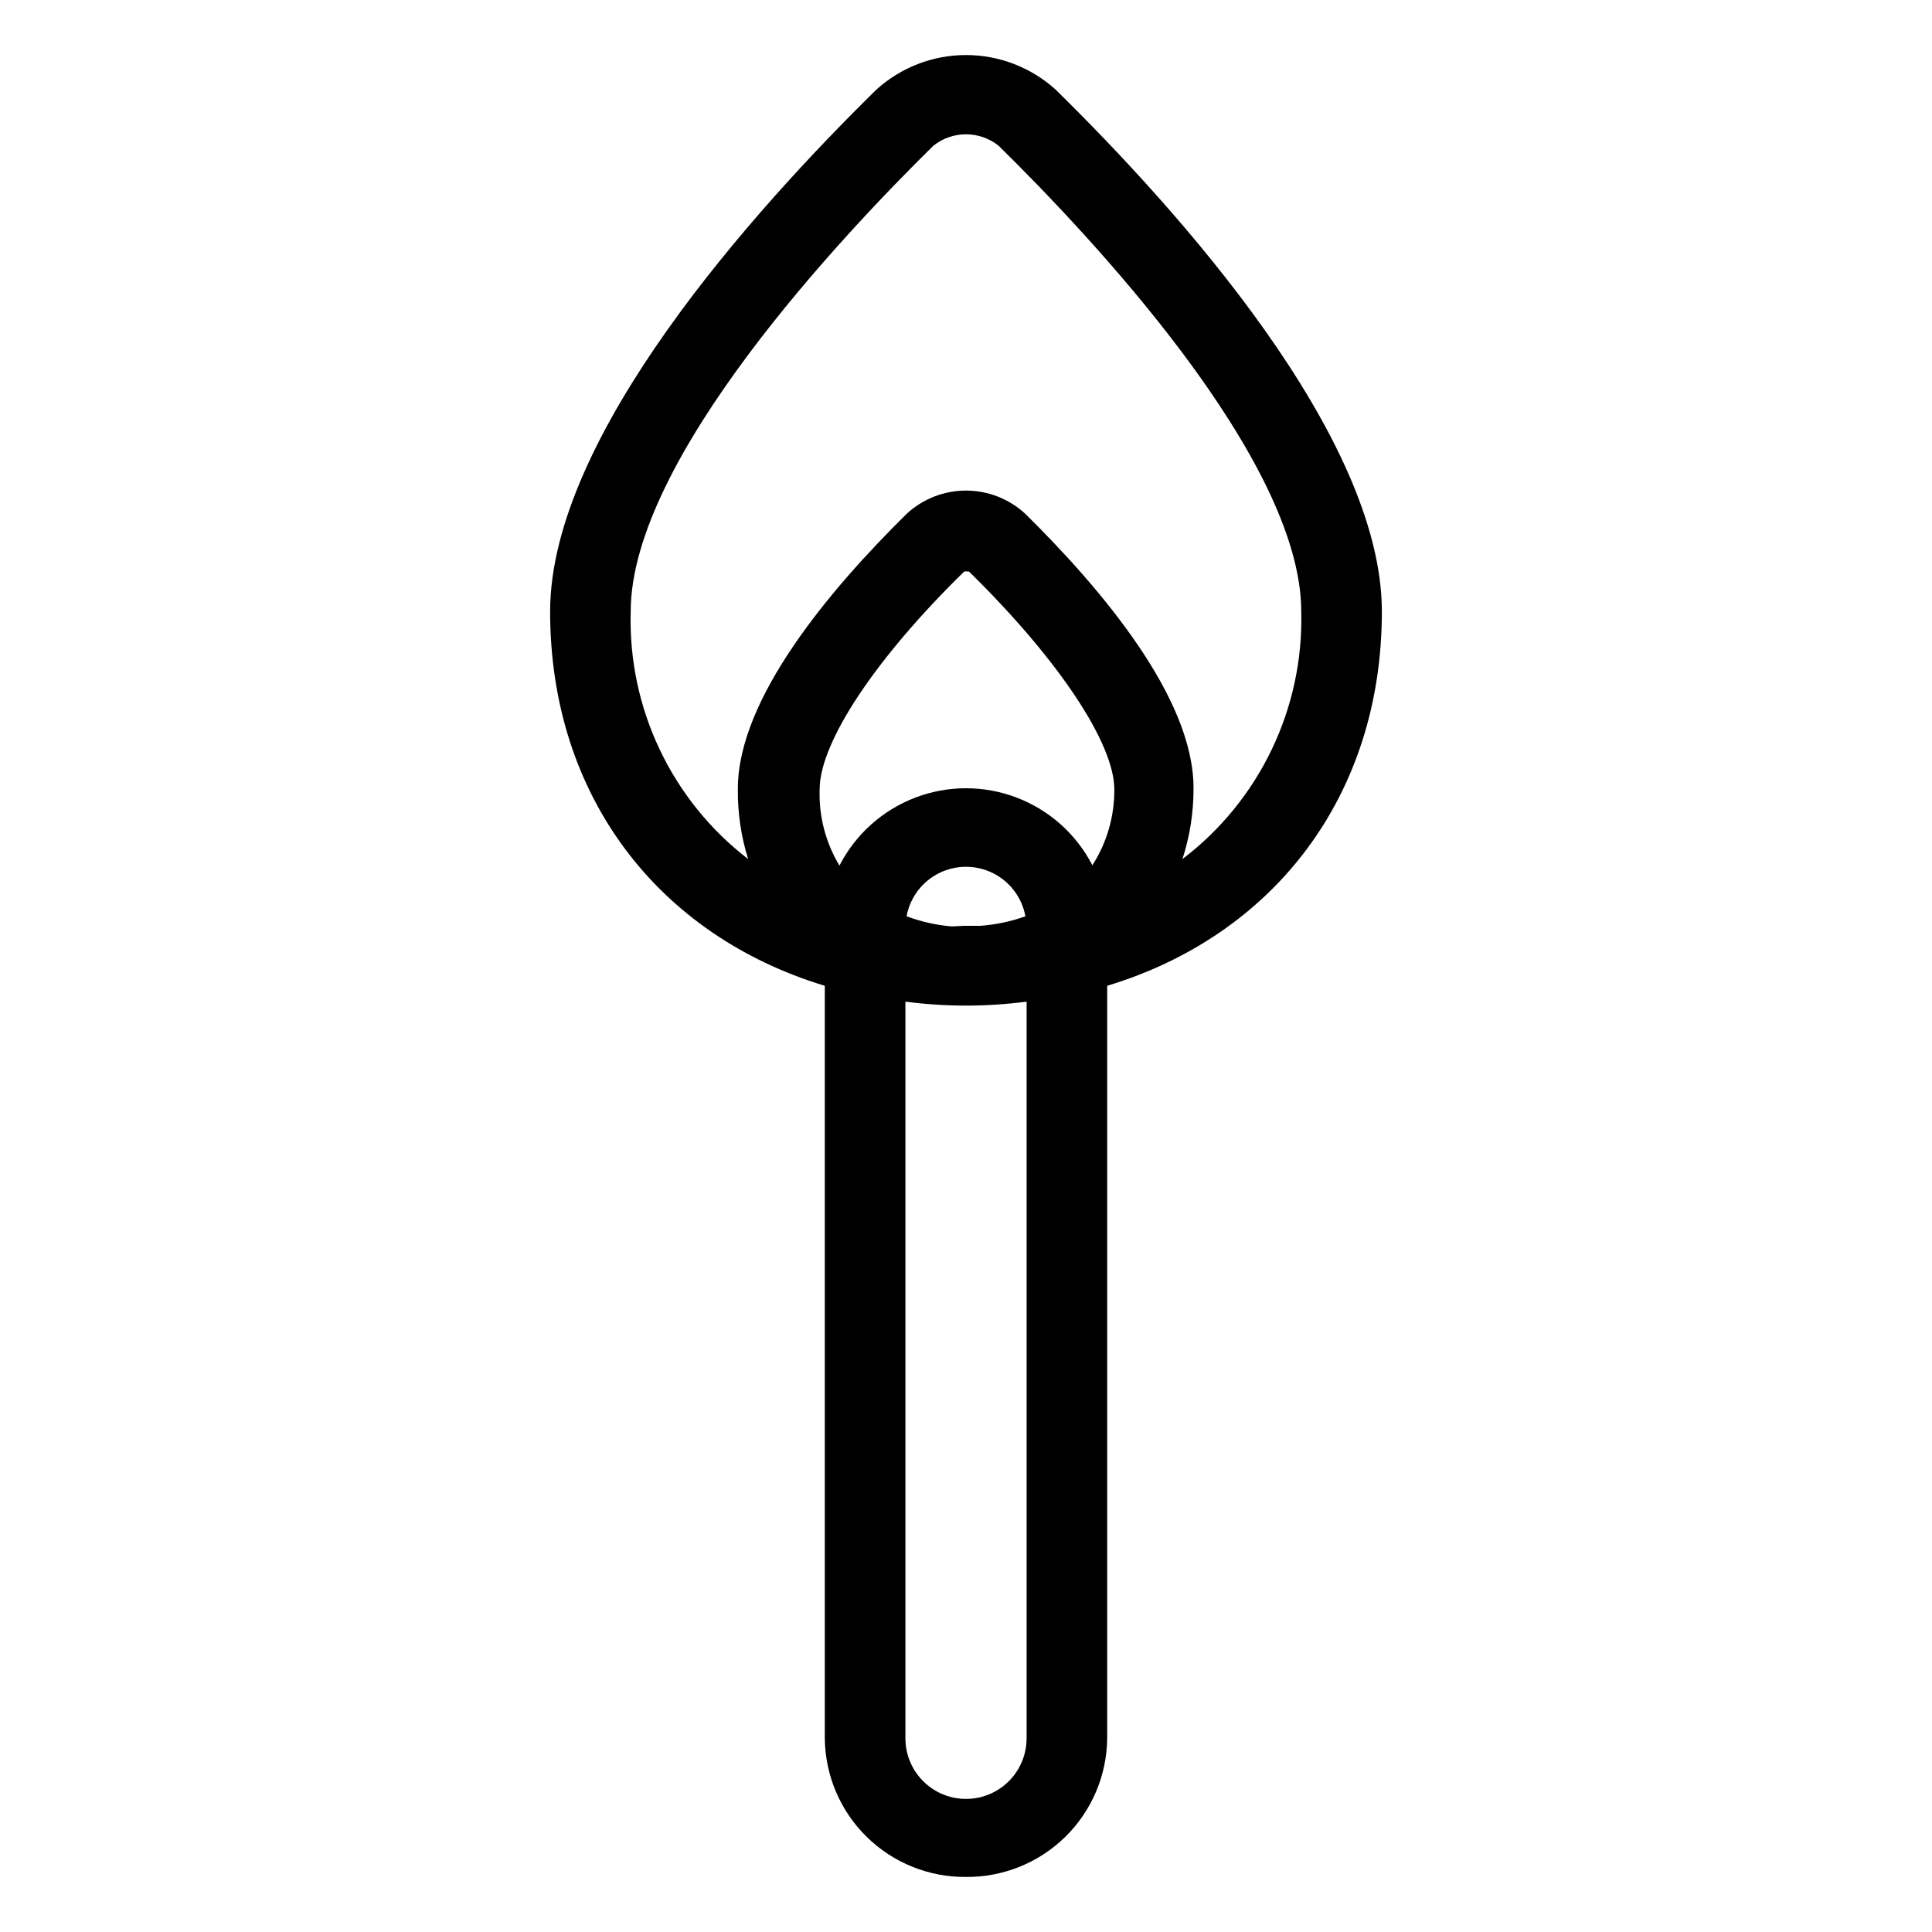 <?xml version="1.0" encoding="UTF-8"?>
<!-- The Best Svg Icon site in the world: iconSvg.co, Visit us! https://iconsvg.co -->
<svg fill="#000000" width="800px" height="800px" version="1.1" viewBox="144 144 512 512" xmlns="http://www.w3.org/2000/svg">
 <path d="m400 641.41c9.828 0.086 19.293-3.738 26.309-10.625s11.012-16.277 11.109-26.109v-199.43c44.188-13.383 72.789-50.379 72.789-99.188 0-46.496-54.16-106.59-86.434-138.29-6.512-5.906-14.984-9.18-23.773-9.18-8.793 0-17.266 3.273-23.773 9.18-32.277 31.699-86.438 91.789-86.438 138.29 0 48.809 28.602 85.805 72.793 99.188v199.43c0.094 9.832 4.09 19.223 11.105 26.109s16.48 10.711 26.312 10.625zm16.059-36.734c0 5.738-3.062 11.039-8.031 13.906s-11.09 2.867-16.059 0-8.027-8.168-8.027-13.906v-195.23c10.66 1.398 21.457 1.398 32.117 0zm-19.941-215.17h-0.004c-4.055-0.355-8.043-1.254-11.859-2.68 0.906-4.949 4.09-9.184 8.594-11.434 4.504-2.246 9.801-2.246 14.301 0 4.504 2.25 7.688 6.484 8.594 11.434-3.82 1.371-7.812 2.219-11.859 2.519h-3.883c-1.312 0-2.574 0.16-3.887 0.16zm37.418-16.113c-4.238-8.27-11.383-14.68-20.059-18.004-8.68-3.324-18.277-3.324-26.953 0-8.68 3.324-15.824 9.734-20.059 18.004-3.668-6.086-5.492-13.105-5.25-20.203 0-12.438 14.746-34.688 38.309-57.727l0.004-0.004c0.328-0.051 0.664-0.051 0.996 0h0.262c23.773 23.301 38.52 45.555 38.52 57.727v0.004c0.055 7.098-1.949 14.062-5.769 20.047zm-122.39-67.332c0-40.355 56.102-99.711 80.191-123.43 5.062-4.051 12.258-4.051 17.316 0 24.09 23.668 80.191 83.074 80.191 123.43 0.66 25.656-11.055 50.066-31.488 65.602 1.961-6.016 2.953-12.305 2.938-18.633 0.16-23.879-24.191-52.742-44.555-72.84-4.281-3.973-9.902-6.18-15.742-6.18s-11.465 2.207-15.746 6.18c-20.363 20.098-44.711 48.961-44.711 72.84-0.082 6.316 0.84 12.605 2.727 18.633-20.293-15.609-31.867-40.008-31.121-65.602z"/>
</svg>